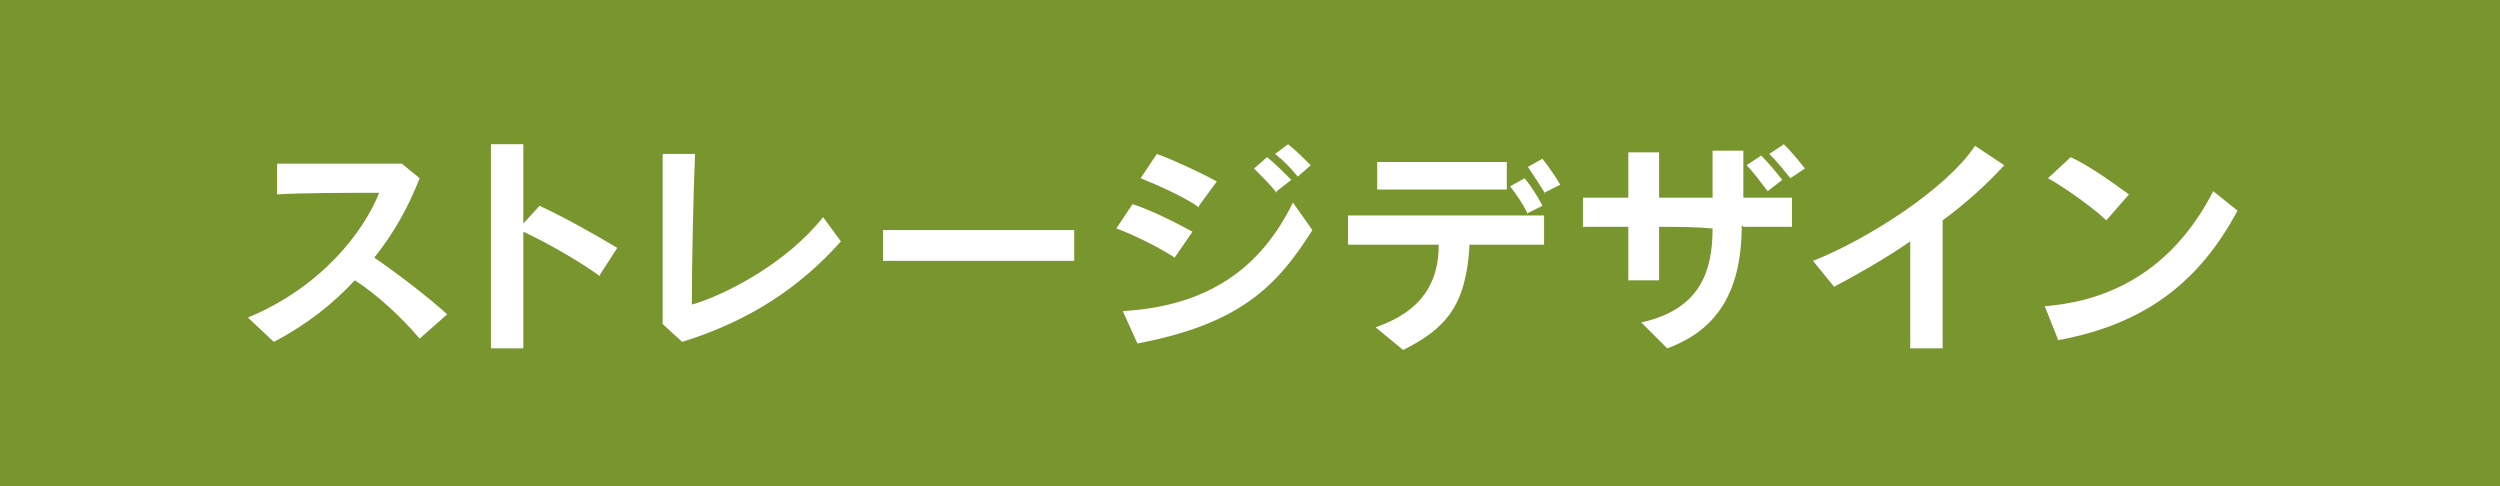 <?xml version="1.0" encoding="UTF-8"?>
<svg id="_レイヤー_1" data-name="レイヤー_1" xmlns="http://www.w3.org/2000/svg" width="154.3" height="30" version="1.1" viewBox="0 0 154.3 30">
  <!-- Generator: Adobe Illustrator 29.1.0, SVG Export Plug-In . SVG Version: 2.1.0 Build 142)  -->
  <defs>
    <style>
      .st0 {
        fill: #fff;
      }

      .st1 {
        fill: #78952e;
      }
    </style>
  </defs>
  <rect class="st1" x="0" y="0" width="154.3" height="30"/>
  <g>
    <path class="st0" d="M25.9,20.9c-1.1-1.3-2.6-2.7-4-3.6-1.3,1.4-2.9,2.7-5,3.8l-1.6-1.5c4.6-1.9,7.2-5.4,8.1-7.7-1.9,0-4.9,0-6.3.1v-1.9c1.8,0,5.1,0,7.7,0l1.1.9c-.7,1.8-1.6,3.4-2.8,4.9,1.6,1.1,3.4,2.5,4.5,3.5l-1.7,1.5Z"/>
    <path class="st0" d="M37.1,17.1c-1.2-.9-3.3-2.1-4.8-2.8,0,2.7,0,5.7,0,7.2h-2c0-1.6,0-4.7,0-7.5s0-4.2,0-5.1h2c0,.9,0,2.8,0,4.9l1-1.1c1.5.7,3.3,1.7,4.8,2.6l-1.1,1.7Z"/>
    <path class="st0" d="M42.1,21.1l-1.2-1.1c0-1.5,0-3.9,0-6.1s0-3.5,0-4.4h2c-.1,2.1-.2,6.8-.2,9.3,2.1-.6,5.9-2.6,8.1-5.4l1.1,1.5c-2.5,2.8-5.6,4.9-9.8,6.2Z"/>
    <path class="st0" d="M54.5,16.1v-1.9c1.3,0,3.2,0,5.2,0s5,0,6.6,0v1.9c-3,0-9,0-11.9,0Z"/>
    <path class="st0" d="M72.5,15.9c-.9-.6-2.5-1.4-3.6-1.8l1-1.5c1,.3,2.8,1.2,3.7,1.7l-1.1,1.6ZM70.2,21.2l-.9-2c5.2-.3,8.5-2.6,10.5-6.7l1.2,1.7c-2.2,3.5-4.5,5.8-10.8,7ZM74,12.8c-.8-.6-2.6-1.4-3.6-1.8l1-1.5c1.1.4,2.8,1.2,3.7,1.7l-1.1,1.5ZM78.8,11.9c-.4-.5-.9-1-1.4-1.5l.8-.7c.5.4,1,.9,1.5,1.4l-.9.7ZM80.1,10.9c-.4-.5-.9-1-1.4-1.4l.8-.6c.5.4,1,.9,1.4,1.3l-.8.7Z"/>
    <path class="st0" d="M90.7,15.1c-.2,3.8-1.5,5.2-4.1,6.5l-1.7-1.4c2.9-1,3.9-2.8,3.9-5.1-2.3,0-4.6,0-5.6,0v-1.8c.9,0,2.7,0,4.7,0,2.9,0,6.1,0,7.4,0v1.8c-.9,0-2.6,0-4.7,0ZM89.4,11.7c-1.7,0-3.4,0-4.4,0v-1.7c1.9,0,6.6,0,8,0v1.7c-.7,0-2.1,0-3.6,0ZM94.3,13.2c-.3-.6-.7-1.2-1.1-1.7l.9-.5c.4.5.8,1.1,1.1,1.7l-1,.5ZM95.4,12c-.3-.5-.7-1.1-1.1-1.7l.9-.5c.4.5.8,1.1,1.1,1.6l-1,.5Z"/>
    <path class="st0" d="M107.5,13.9c0,4.2-1.6,6.5-4.6,7.6l-1.6-1.6c3.6-.8,4.4-3.1,4.4-5.8h0c-1.1-.1-2.2-.1-3.3-.1,0,1.3,0,2.5,0,3.3h-1.9c0-.7,0-2,0-3.3-1.2,0-2.2,0-2.8,0v-1.8c.7,0,1.7,0,2.8,0,0-1.2,0-2.3,0-2.8h1.9c0,.6,0,1.7,0,2.8h3.3c0-1,0-1.9,0-2.9h1.9c0,1,0,1.9,0,2.9,1.2,0,2.2,0,3,0v1.8c-.7,0-1.7,0-3,0ZM109.1,11.8c-.4-.5-.8-1.1-1.3-1.6l.9-.6c.5.5.9,1,1.3,1.5l-.9.7ZM110.5,11c-.4-.5-.8-1-1.3-1.5l.9-.6c.5.5.9,1,1.3,1.5l-.9.6Z"/>
    <path class="st0" d="M119.9,13.5c0,.7,0,1.5,0,2.4,0,1.8,0,3.9,0,5.6h-2c0-1.5,0-3.4,0-5.1v-1.5c-1.6,1.1-3.2,2-4.7,2.8l-1.3-1.6c3.3-1.3,8.2-4.4,10-7.1l1.8,1.2c-1,1.1-2.3,2.3-3.8,3.4Z"/>
    <path class="st0" d="M127,20.9l-.8-2c5.1-.4,8.4-3.2,10.4-7.1l1.5,1.2c-2.3,4.3-5.6,7-11.1,8ZM129.9,13.5c-1-.9-2.6-2-3.5-2.5l1.4-1.3c1.1.5,2.5,1.5,3.6,2.3l-1.4,1.6Z"/>
  </g>
</svg>